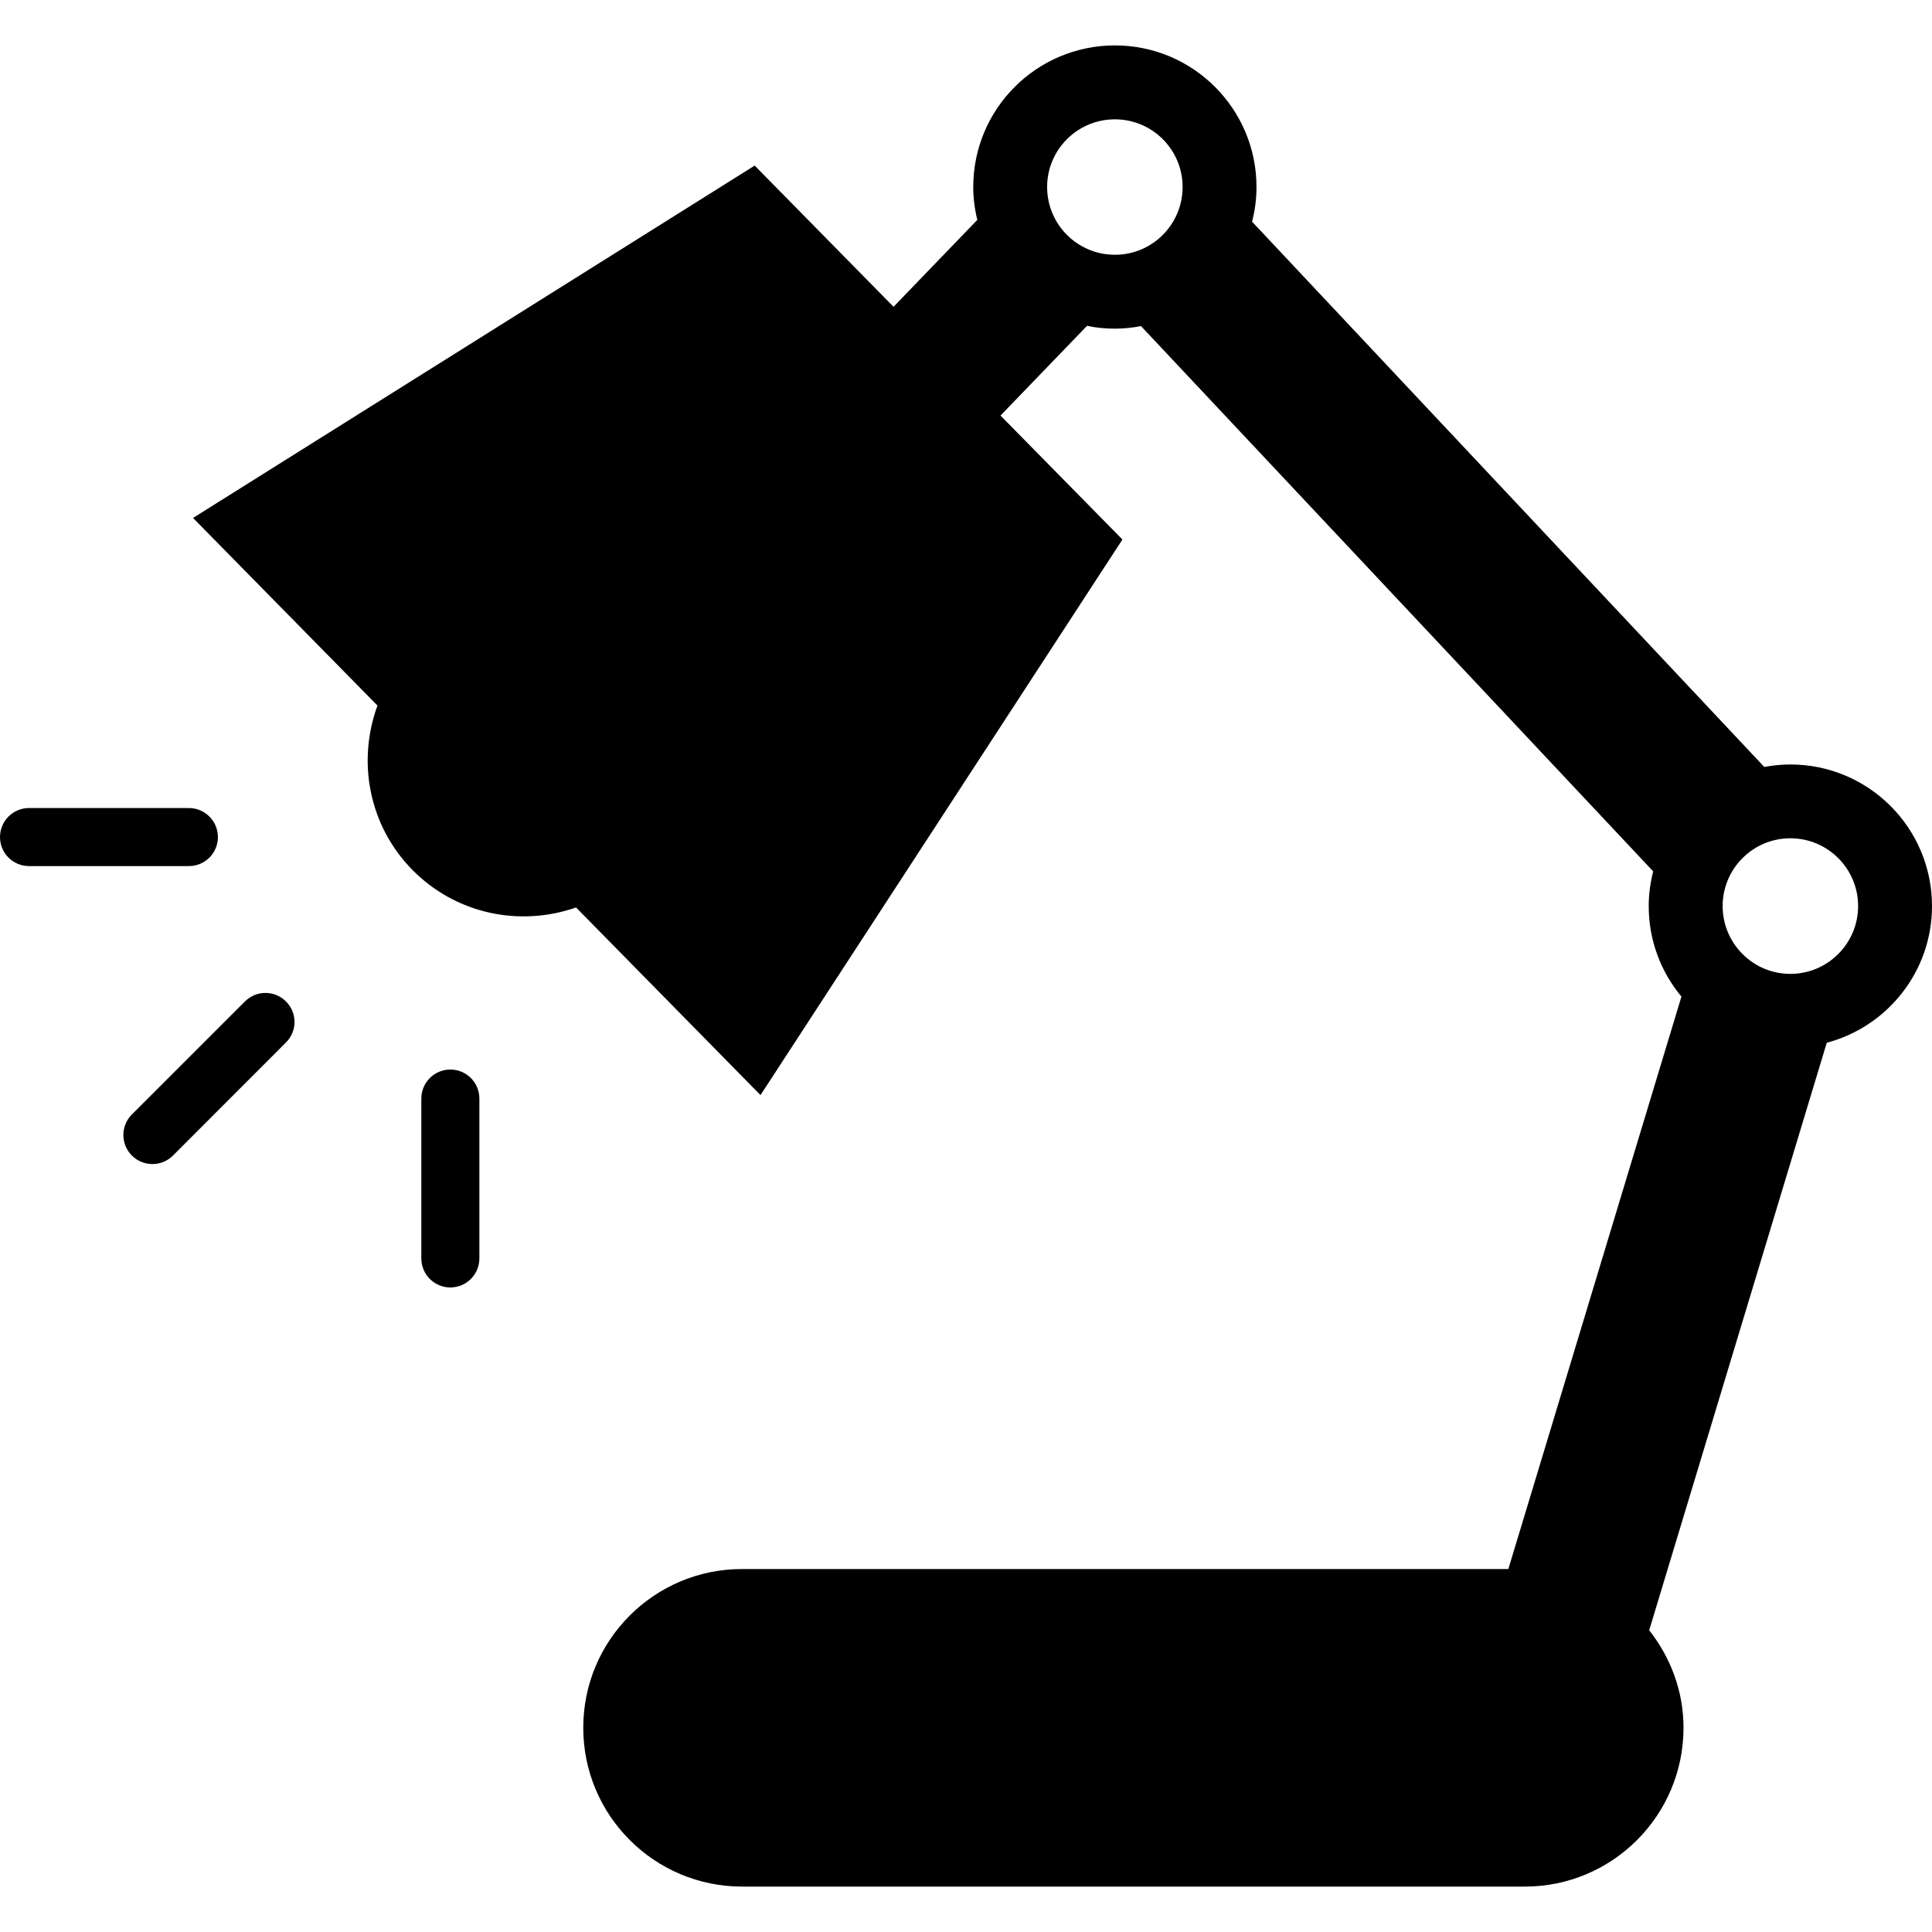 <?xml version="1.0" encoding="utf-8"?>

<!DOCTYPE svg PUBLIC "-//W3C//DTD SVG 1.1//EN" "http://www.w3.org/Graphics/SVG/1.1/DTD/svg11.dtd">

<svg height="800px" width="800px" version="1.1" id="_x32_" xmlns="http://www.w3.org/2000/svg" xmlns:xlink="http://www.w3.org/1999/xlink" 
	 viewBox="0 0 512 512"  xml:space="preserve">
<style type="text/css">
	.st0{fill:#000000;}
</style>
<g>
	<path class="st0" d="M474.457,202.594c-2.362,0-4.65,0.248-6.914,0.647L331.808,58.746c0.766-2.956,1.175-5.997,1.175-9.191
		c0-20.713-16.808-37.521-37.521-37.521c-20.734,0-37.542,16.808-37.542,37.521c0,2.999,0.388,5.922,1.078,8.717l-22.201,23.032
		L199.999,43.88L51.157,137.261l48.88,49.722c-5.394,14.639-2.417,31.674,9.234,43.53c11.673,11.856,28.664,15.135,43.39,9.978
		l48.88,49.722l95.916-147.236l-32.31-32.849l22.914-23.766c2.384,0.496,4.876,0.734,7.4,0.734c2.363,0,4.672-0.238,6.904-0.69
		l135.746,144.517c-0.744,2.955-1.186,6.02-1.186,9.191c0,9.127,3.246,17.476,8.673,23.993l-45.87,151.701H196.666
		c-23.248,0-42.096,18.814-42.096,42.062c0,23.248,18.847,42.096,42.096,42.096h207.42c23.237,0,42.062-18.847,42.062-42.096
		c0-9.795-3.484-18.696-9.094-25.838l47.058-155.692C500.154,272.09,512,257.484,512,240.114
		C512,219.401,495.192,202.594,474.457,202.594z M295.462,67.517c-9.924,0-17.962-8.038-17.962-17.962
		c0-9.904,8.038-17.93,17.962-17.93c9.904,0,17.94,8.027,17.94,17.93C313.403,59.479,305.366,67.517,295.462,67.517z
		 M474.457,258.087c-9.902,0-17.94-8.069-17.94-17.972c0-9.904,8.038-17.962,17.94-17.962c9.926,0,17.962,8.059,17.962,17.962
		C492.419,250.018,484.383,258.087,474.457,258.087z"/>
	<path class="st0" d="M119.348,283.439c-4.25,0-7.692,3.441-7.692,7.692v42.343c0,4.272,3.442,7.713,7.692,7.713
		c4.251,0,7.692-3.441,7.692-7.713v-42.343C127.04,286.88,123.599,283.439,119.348,283.439z"/>
	<path class="st0" d="M57.749,221.84c0-4.251-3.442-7.703-7.692-7.703H7.692c-4.25,0-7.692,3.452-7.692,7.703
		c0,4.251,3.442,7.681,7.714,7.681h42.343C54.307,229.52,57.749,226.09,57.749,221.84z"/>
	<path class="st0" d="M64.901,265.402l-29.936,29.925c-3.022,2.999-3.022,7.876-0.022,10.897c3.022,3.02,7.886,3.02,10.907,0
		l29.937-29.958c3.02-2.999,3.02-7.866,0-10.864C72.787,262.38,67.922,262.38,64.901,265.402z"/>
</g>
</svg>